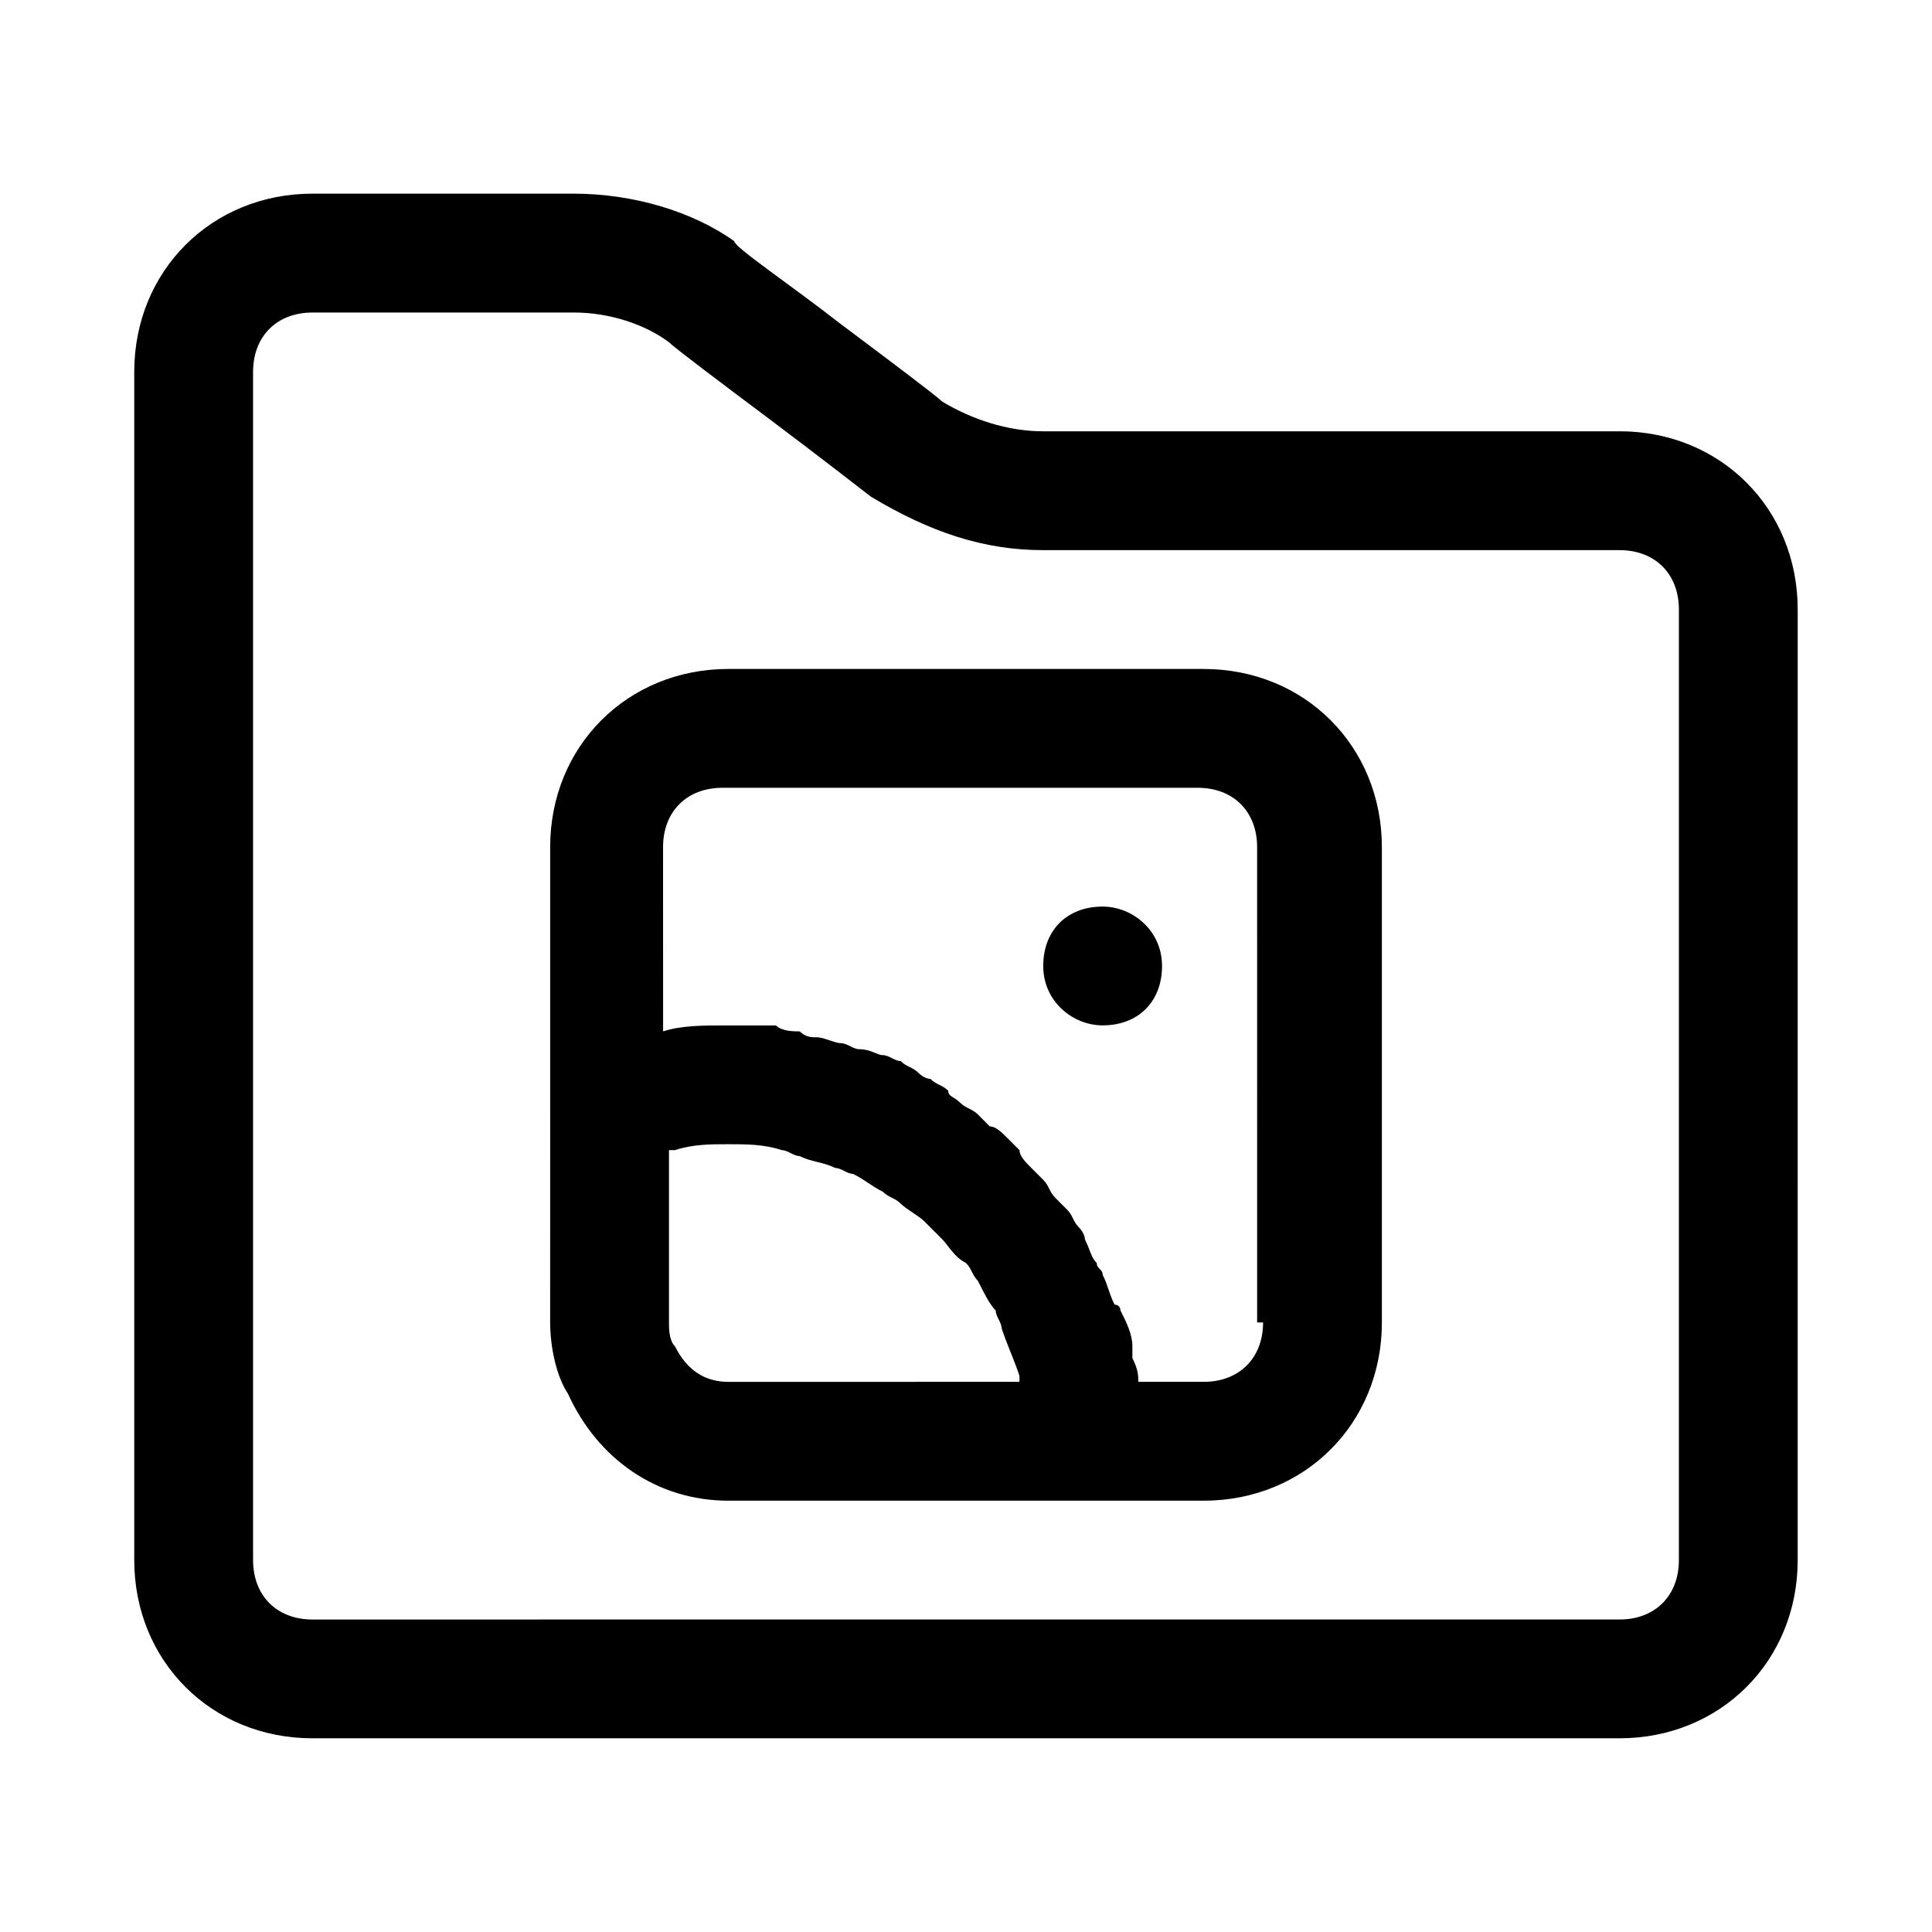 <?xml version="1.0" encoding="UTF-8"?>
<!-- Uploaded to: ICON Repo, www.svgrepo.com, Generator: ICON Repo Mixer Tools -->
<svg fill="#000000" width="800px" height="800px" version="1.1" viewBox="144 144 512 512" xmlns="http://www.w3.org/2000/svg">
 <g>
  <path d="m573.18 258.3h-152.72c-9.445 0-18.895-3.148-26.766-7.871-1.574-1.574-14.168-11.02-26.766-20.469-14.168-11.02-28.34-20.469-28.34-22.043-11.02-7.867-26.762-12.594-42.508-12.594h-69.273c-26.762 0-47.23 20.469-47.23 47.234v314.88c0 26.766 20.469 47.23 47.23 47.23h346.37c26.766 0 47.23-20.469 47.23-47.23l0.004-251.91c0-26.766-20.465-47.234-47.23-47.234zm15.742 299.14c0 9.445-6.297 15.742-15.742 15.742l-346.37 0.004c-9.445 0-15.742-6.297-15.742-15.742v-314.88c0-9.445 6.297-15.742 15.742-15.742h69.273c9.449-0.004 18.895 3.144 25.191 7.871 1.574 1.574 14.168 11.02 26.766 20.469 12.594 9.445 26.766 20.469 26.766 20.469 15.742 9.441 29.914 14.164 45.656 14.164h152.72c9.445 0 15.742 6.297 15.742 15.742z"/>
  <path d="m436.21 384.25c-9.445 0-15.742 6.297-15.742 15.742 0 9.445 7.871 15.742 15.742 15.742 9.445 0 15.742-6.297 15.742-15.742 0-9.445-7.871-15.742-15.742-15.742z"/>
  <path d="m462.98 321.28h-125.95c-26.766 0-47.23 20.469-47.23 47.23v67.699l-0.004 58.254c0 6.297 1.574 14.168 4.723 18.895 7.875 17.32 23.617 28.34 42.512 28.34h125.95c26.766 0 47.23-20.469 47.23-47.23v-125.95c0-26.766-20.469-47.234-47.23-47.234zm-140.12 179.48c-1.574-1.574-1.574-4.723-1.574-6.301v-45.656h1.574c4.723-1.574 9.449-1.574 14.172-1.574 4.723 0 9.445 0 14.168 1.574 1.574 0 3.148 1.574 4.723 1.574 3.148 1.574 6.297 1.574 9.445 3.148 1.574 0 3.148 1.574 4.723 1.574 3.148 1.574 4.723 3.148 7.871 4.723 1.574 1.574 3.148 1.574 4.723 3.148 1.574 1.574 4.723 3.148 6.297 4.723 1.574 1.574 3.148 3.148 4.723 4.723 1.574 1.574 3.148 4.723 6.297 6.297 1.574 1.574 1.574 3.148 3.148 4.723 1.574 3.148 3.148 6.297 4.723 7.871 0 1.574 1.574 3.148 1.574 4.723 1.574 4.723 3.148 7.871 4.723 12.594v1.574l-77.137 0.008c-6.297 0-11.023-3.148-14.172-9.445zm155.87-6.301c0 9.445-6.297 15.742-15.742 15.742h-17.32c0-1.574 0-3.148-1.574-6.297v-3.148c0-3.148-1.574-6.297-3.148-9.445 0 0 0-1.574-1.574-1.574-1.574-3.148-1.574-4.723-3.148-7.871 0-1.574-1.574-1.574-1.574-3.148-1.574-1.574-1.574-3.148-3.148-6.297 0-1.574-1.574-3.148-1.574-3.148-1.574-1.574-1.574-3.148-3.148-4.723l-3.148-3.148c-1.574-1.574-1.574-3.148-3.148-4.723l-3.148-3.148c-1.574-1.574-3.148-3.148-3.148-4.723-1.574-1.574-1.574-1.574-3.148-3.148-1.574-1.574-3.148-3.148-4.723-3.148-1.574-1.574-1.574-1.574-3.148-3.148-1.574-1.574-3.148-1.574-4.723-3.148-1.574-1.574-3.148-1.574-3.148-3.148-1.574-1.574-3.148-1.574-4.723-3.148-1.574 0-3.148-1.574-3.148-1.574-1.574-1.574-3.148-1.574-4.723-3.148-1.574 0-3.148-1.574-4.723-1.574-1.574 0-3.148-1.574-6.297-1.574-1.574 0-3.148-1.574-4.723-1.574-1.574 0-4.723-1.574-6.297-1.574-1.574 0-3.148 0-4.723-1.574-1.574 0-4.723 0-6.297-1.574h-3.148-11.02c-4.723 0-11.02 0-15.742 1.574l-0.016-48.812c0-9.445 6.297-15.742 15.742-15.742h125.95c9.445 0 15.742 6.297 15.742 15.742l0.004 125.95z"/>
 </g>
</svg>
